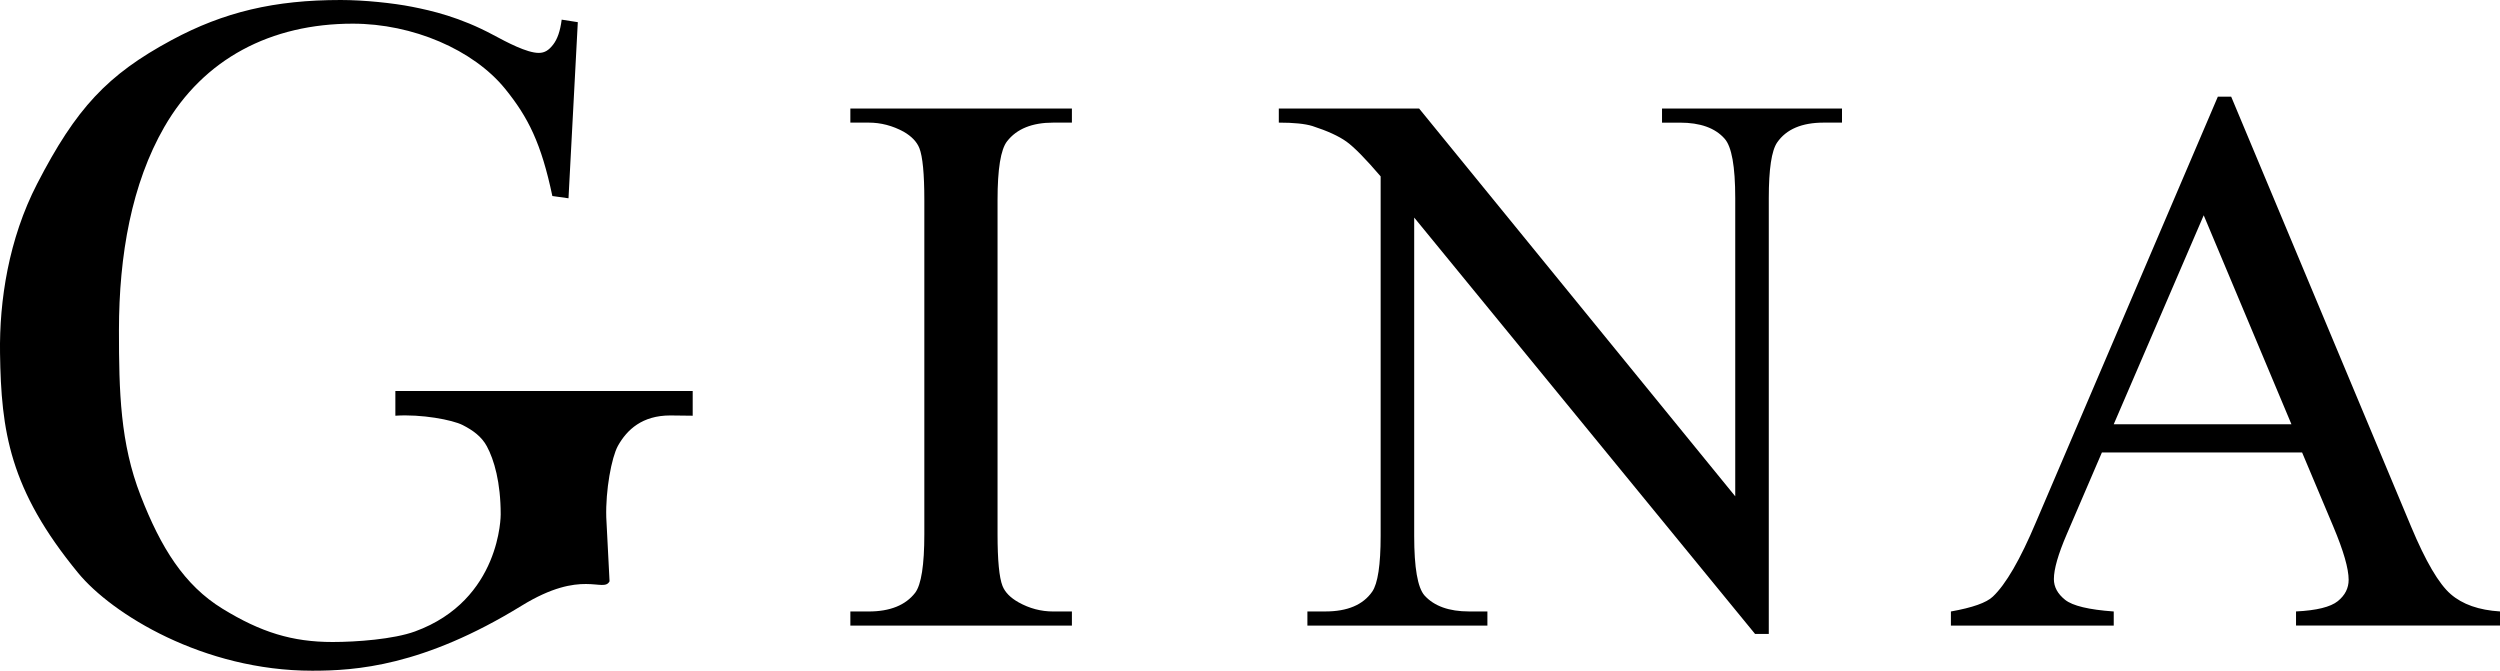 <?xml version="1.0" encoding="utf-8"?>
<!-- Generator: Adobe Illustrator 16.0.4, SVG Export Plug-In . SVG Version: 6.00 Build 0)  -->
<!DOCTYPE svg PUBLIC "-//W3C//DTD SVG 1.1//EN" "http://www.w3.org/Graphics/SVG/1.1/DTD/svg11.dtd">
<svg version="1.1" id="Layer_1" xmlns="http://www.w3.org/2000/svg" xmlns:xlink="http://www.w3.org/1999/xlink" x="0px" y="0px"
	 width="105px" height="28.172px" viewBox="0 0 105 28.172" enable-background="new 0 0 105 28.172" xml:space="preserve">
<path d="M45.02,25.682v0.593h-9.305v-0.593h0.769c0.896,0,1.547-0.262,1.953-0.785c0.256-0.341,0.385-1.163,0.385-2.466V8.401
	c0-1.1-0.07-1.826-0.208-2.179c-0.107-0.267-0.326-0.496-0.657-0.688c-0.469-0.256-0.961-0.384-1.473-0.384h-0.769V4.558h9.305V5.15
	h-0.785c-0.886,0-1.532,0.262-1.938,0.785c-0.267,0.341-0.4,1.164-0.4,2.466V22.43c0,1.1,0.069,1.826,0.208,2.179
	c0.106,0.267,0.331,0.496,0.673,0.688c0.458,0.257,0.944,0.385,1.457,0.385H45.02z"/>
<path d="M53.71,4.558h5.893L72.88,20.845V8.321c0-1.334-0.149-2.167-0.448-2.498c-0.396-0.448-1.02-0.672-1.875-0.672h-0.752V4.558
	h7.559V5.15h-0.768c-0.919,0-1.57,0.277-1.955,0.833c-0.235,0.341-0.352,1.121-0.352,2.337v18.306h-0.576L59.396,9.138V22.51
	c0,1.335,0.144,2.168,0.432,2.498c0.406,0.449,1.031,0.673,1.874,0.673h0.769v0.593h-7.56v-0.593h0.753
	c0.929,0,1.585-0.278,1.97-0.833c0.234-0.342,0.353-1.122,0.353-2.339V7.408c-0.63-0.737-1.108-1.223-1.433-1.458
	c-0.326-0.234-0.804-0.453-1.434-0.657C54.811,5.198,54.34,5.15,53.71,5.15V4.558z"/>
<path d="M96.688,19.003H88.28l-1.473,3.427c-0.364,0.844-0.544,1.474-0.544,1.891c0,0.331,0.157,0.621,0.472,0.872
	s0.995,0.415,2.042,0.489v0.593h-6.839v-0.593c0.908-0.161,1.496-0.369,1.762-0.625c0.544-0.513,1.148-1.553,1.81-3.124
	l7.639-17.872h0.561l7.559,18.064c0.608,1.452,1.161,2.395,1.658,2.827c0.496,0.432,1.188,0.675,2.074,0.729v0.593h-8.568v-0.593
	c0.865-0.042,1.449-0.187,1.754-0.432c0.305-0.246,0.456-0.545,0.456-0.897c0-0.47-0.213-1.211-0.64-2.226L96.688,19.003z
	 M96.24,17.818l-3.684-8.776l-3.779,8.776H96.24z"/>
<path d="M24.268,0.931l-0.391,7.397l-0.678-0.095c-0.465-2.212-1.016-3.312-1.989-4.509c-1.333-1.636-3.874-2.73-6.393-2.73
	c-3.434,0-6.265,1.471-7.916,4.339c-1.367,2.375-1.905,5.372-1.905,8.54c0,2.573,0.053,4.742,0.911,6.946
	c0.849,2.184,1.829,3.761,3.439,4.748c1.61,0.988,2.927,1.397,4.624,1.397c0.994,0,2.558-0.114,3.461-0.444
	c3.619-1.322,3.598-4.911,3.598-4.911c0-1.352-0.275-2.297-0.582-2.866c-0.222-0.41-0.586-0.672-1.016-0.891
	c-0.431-0.219-1.736-0.466-2.826-0.392v-1.037h12.488v1.037l-0.942-0.011c-1.174,0-1.817,0.592-2.201,1.281
	c-0.266,0.491-0.519,1.852-0.487,2.995l0.138,2.689c-0.265,0.508-1.139-0.545-3.693,1.026c-4.148,2.549-6.978,2.73-8.795,2.73
	c-4.571,0-8.413-2.381-9.831-4.106c-2.886-3.51-3.233-5.954-3.281-9.229c-0.032-2.201,0.359-4.793,1.56-7.119
	C3.195,4.552,4.5,3.142,7.209,1.683C9.41,0.498,11.537,0,14.31,0c0.981,0,2.204,0.128,3.006,0.287s2,0.428,3.407,1.184
	c0.571,0.307,1.407,0.751,1.905,0.751c0.252,0,0.425-0.116,0.604-0.348s0.296-0.562,0.359-1.049L24.268,0.931z"/>
<g>
</g>
<g>
</g>
<g>
</g>
<g>
</g>
<g>
</g>
<g>
</g>
<g>
</g>
<g>
</g>
<g>
</g>
<g>
</g>
<g>
</g>
<g>
</g>
<g>
</g>
<g>
</g>
<g>
</g>
</svg>
